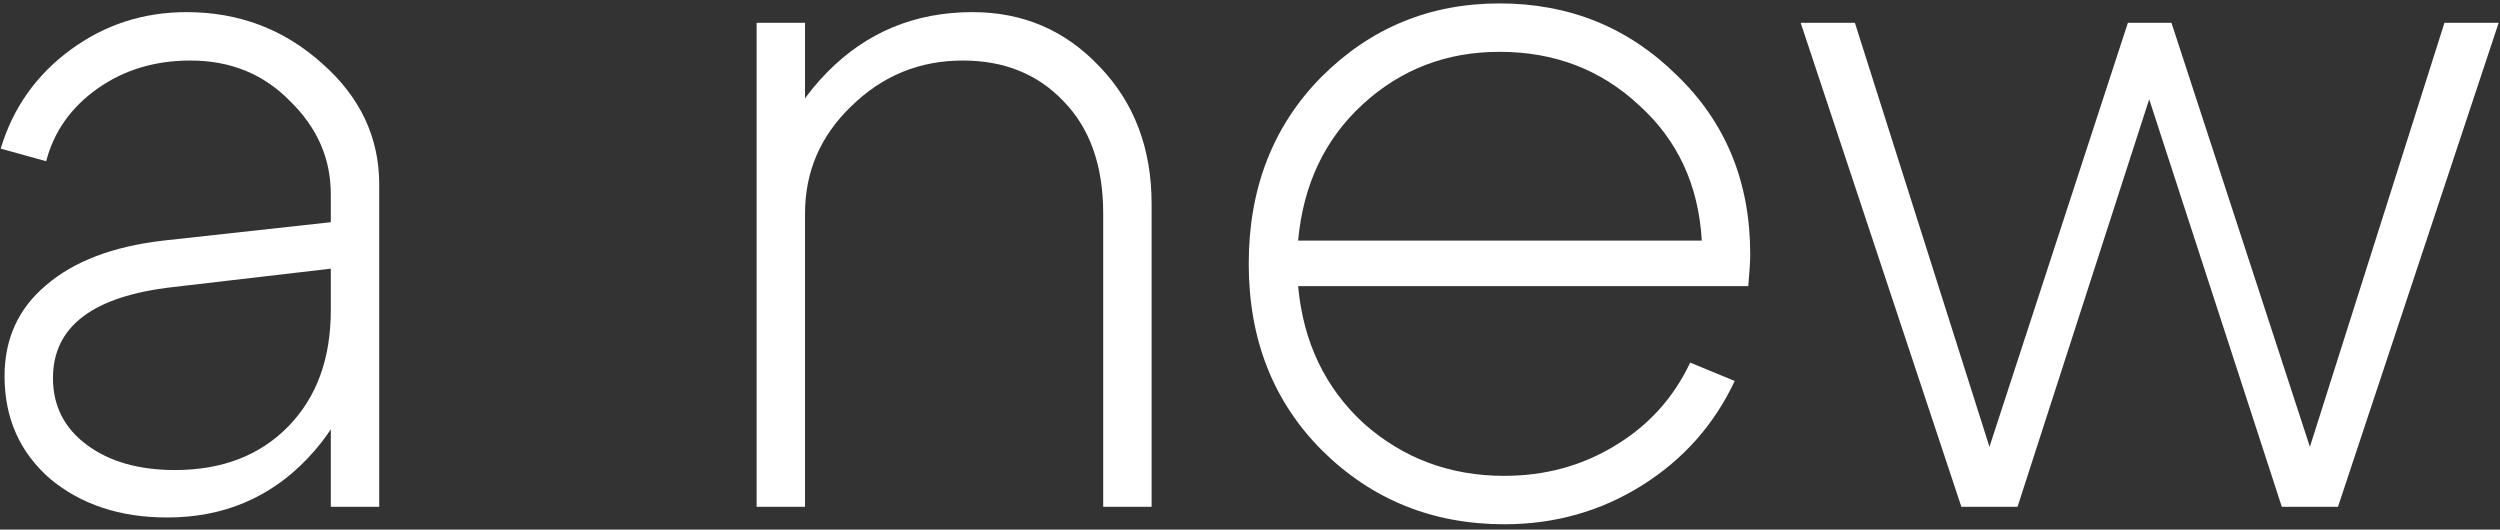 <svg width="439" height="93" viewBox="0 0 439 93" fill="none" xmlns="http://www.w3.org/2000/svg">
<rect x="0" y="0" width="439" height="93" fill="#333333" stroke="none"/>
<path d="M429.248 4H438.768L410.548 89H400.688L377.398 17.43L354.278 89H344.418L316.198 4H325.718L349.348 78.46L373.658 4H381.308L405.618 78.46L429.248 4Z" fill="white"/>
<path d="M298.837 42.25C298.27 32.503 294.587 24.57 287.787 18.45C281.1 12.216 272.94 9.1 263.307 9.1C254.013 9.1 246.023 12.16 239.337 18.28C232.65 24.4 228.853 32.39 227.947 42.25H298.837ZM227.947 50.24C228.853 60.1 232.707 68.146 239.507 74.38C246.42 80.5 254.637 83.56 264.157 83.56C271.297 83.56 277.757 81.803 283.537 78.29C289.43 74.776 293.85 69.903 296.797 63.67L304.617 66.9C300.99 74.606 295.55 80.726 288.297 85.26C281.043 89.793 272.997 92.06 264.157 92.06C251.577 92.06 240.923 87.753 232.197 79.14C223.583 70.526 219.277 59.59 219.277 46.33C219.277 33.07 223.527 22.133 232.027 13.52C240.64 4.906 251.067 0.6 263.307 0.6C275.547 0.6 285.917 4.793 294.417 13.18C303.03 21.453 307.337 31.936 307.337 44.63C307.337 45.876 307.223 47.746 306.997 50.24H227.947Z" fill="white"/>
<path d="M132.862 88.999V3.999H141.362V88.999H132.862ZM193.722 88.999V37.489C193.722 29.102 191.399 22.529 186.752 17.769C182.219 13.009 176.325 10.629 169.072 10.629C161.479 10.629 154.962 13.292 149.522 18.619C144.082 23.832 141.362 30.122 141.362 37.489H134.902C134.902 27.969 138.359 19.696 145.272 12.669C152.185 5.642 160.685 2.129 170.772 2.129C179.612 2.129 187.035 5.302 193.042 11.649C199.162 17.996 202.222 26.042 202.222 35.789V88.999H193.722Z" fill="white"/>
<path d="M58.09 47.179L30.38 50.409C16.327 51.996 9.3 57.322 9.3 66.389C9.3 71.262 11.283 75.172 15.25 78.119C19.217 81.066 24.373 82.539 30.72 82.539C38.993 82.539 45.623 79.989 50.61 74.889C55.597 69.789 58.09 62.989 58.09 54.489H64.04C64.04 64.802 60.697 73.472 54.01 80.499C47.437 87.412 39.22 90.869 29.36 90.869C21.087 90.869 14.23 88.602 8.79 84.069C3.463 79.422 0.8 73.416 0.8 66.049C0.8 59.476 3.237 54.149 8.11 50.069C12.983 45.876 19.84 43.269 28.68 42.249L58.09 39.019V34.089C58.09 27.856 55.71 22.416 50.95 17.769C46.303 13.009 40.467 10.629 33.44 10.629C27.207 10.629 21.767 12.272 17.12 15.559C12.473 18.846 9.47 23.096 8.11 28.309L0.12 26.099C2.273 18.959 6.353 13.179 12.36 8.759C18.367 4.339 25.167 2.129 32.76 2.129C41.94 2.129 49.873 5.132 56.56 11.139C63.247 17.032 66.59 24.116 66.59 32.389V88.999H58.09V47.179Z" fill="white"/>
</svg>
